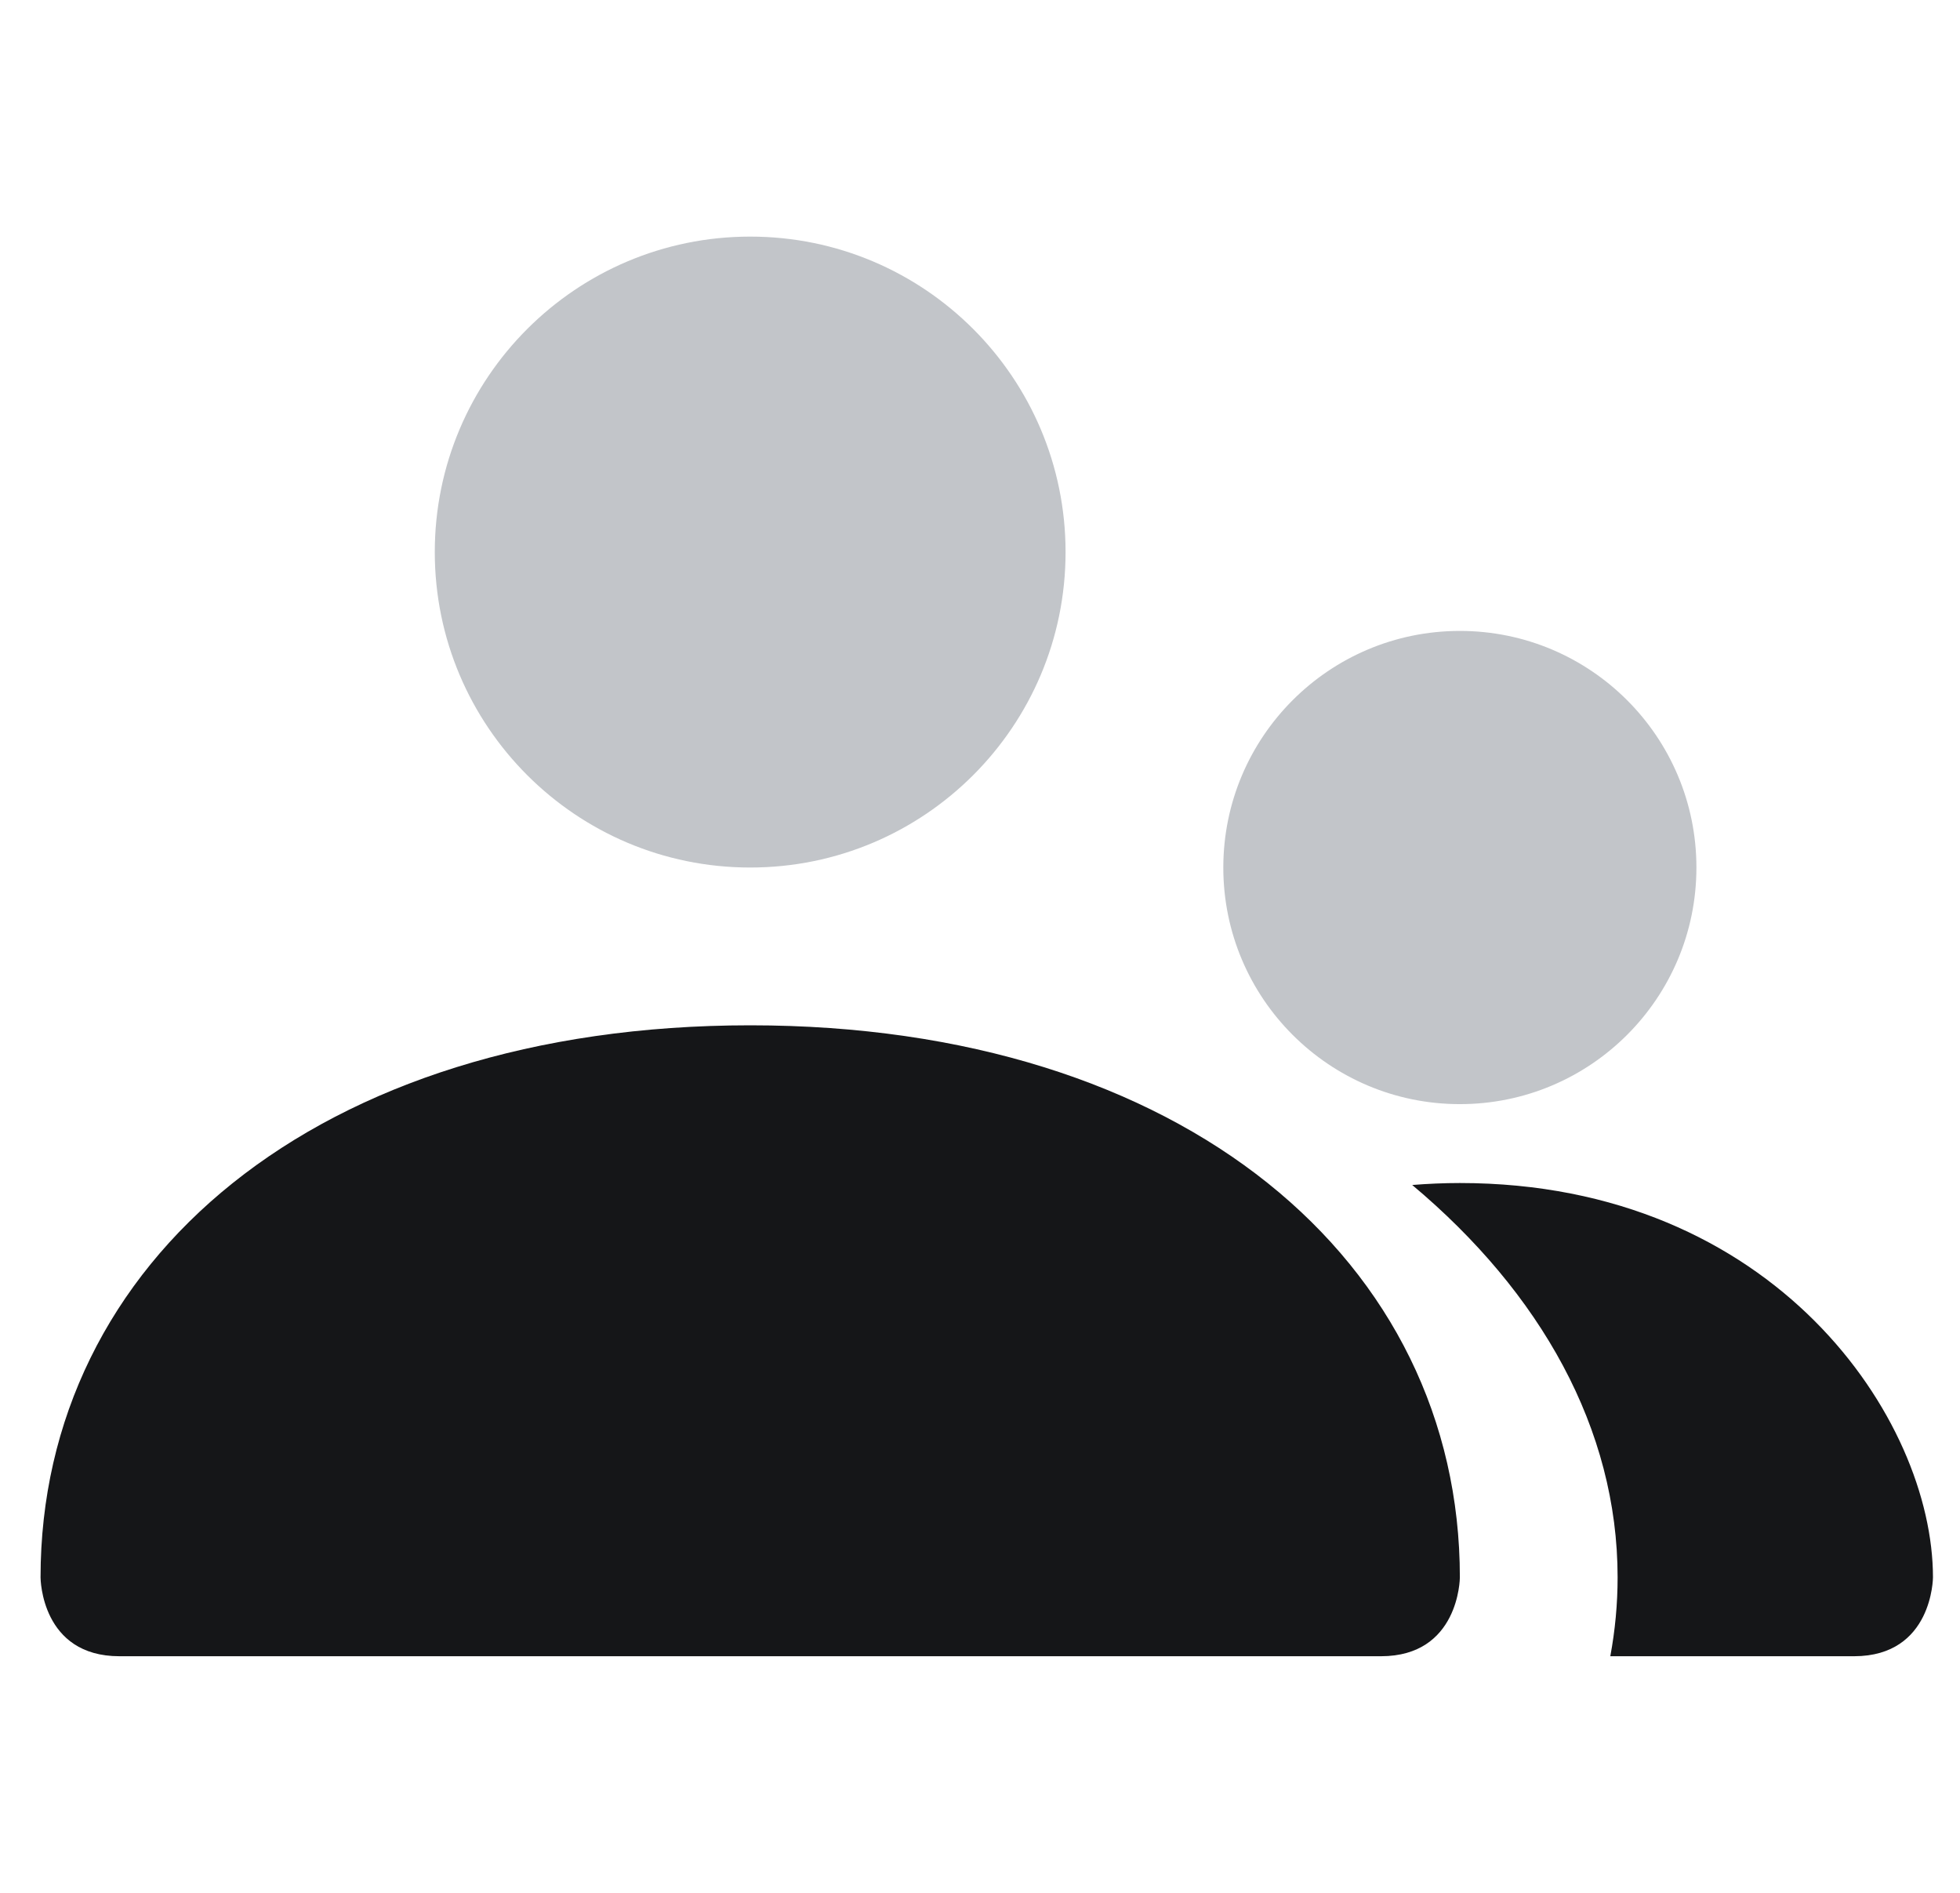 <?xml version="1.0" encoding="UTF-8"?> <svg xmlns="http://www.w3.org/2000/svg" width="29" height="28" viewBox="0 0 29 28" fill="none"><path d="M21.6 9.333C23.533 9.333 25.1 10.9 25.1 12.833C25.1 14.766 23.533 16.333 21.6 16.333C19.667 16.333 18.1 14.766 18.1 12.833C18.101 10.9 19.667 9.333 21.6 9.333ZM11.1 3.5C13.678 3.5 15.766 5.59 15.766 8.167C15.766 10.744 13.677 12.833 11.1 12.833C8.523 12.833 6.434 10.744 6.433 8.167C6.433 5.59 8.523 3.5 11.1 3.5Z" fill="#C2C5C9"></path><path d="M11.1 15.167C17.517 15.167 21.6 18.667 21.6 23.334C21.6 23.356 21.585 24.5 20.433 24.5H1.767C0.612 24.5 0.6 23.356 0.6 23.334C0.6 18.667 4.683 15.167 11.1 15.167ZM21.6 17.5C26.266 17.5 28.6 20.999 28.6 23.333C28.6 23.333 28.597 24.499 27.434 24.5H23.826C23.897 24.118 23.934 23.728 23.934 23.333C23.934 21.138 22.796 19.122 20.895 17.529C21.124 17.511 21.359 17.5 21.6 17.5Z" fill="#151618"></path></svg> 